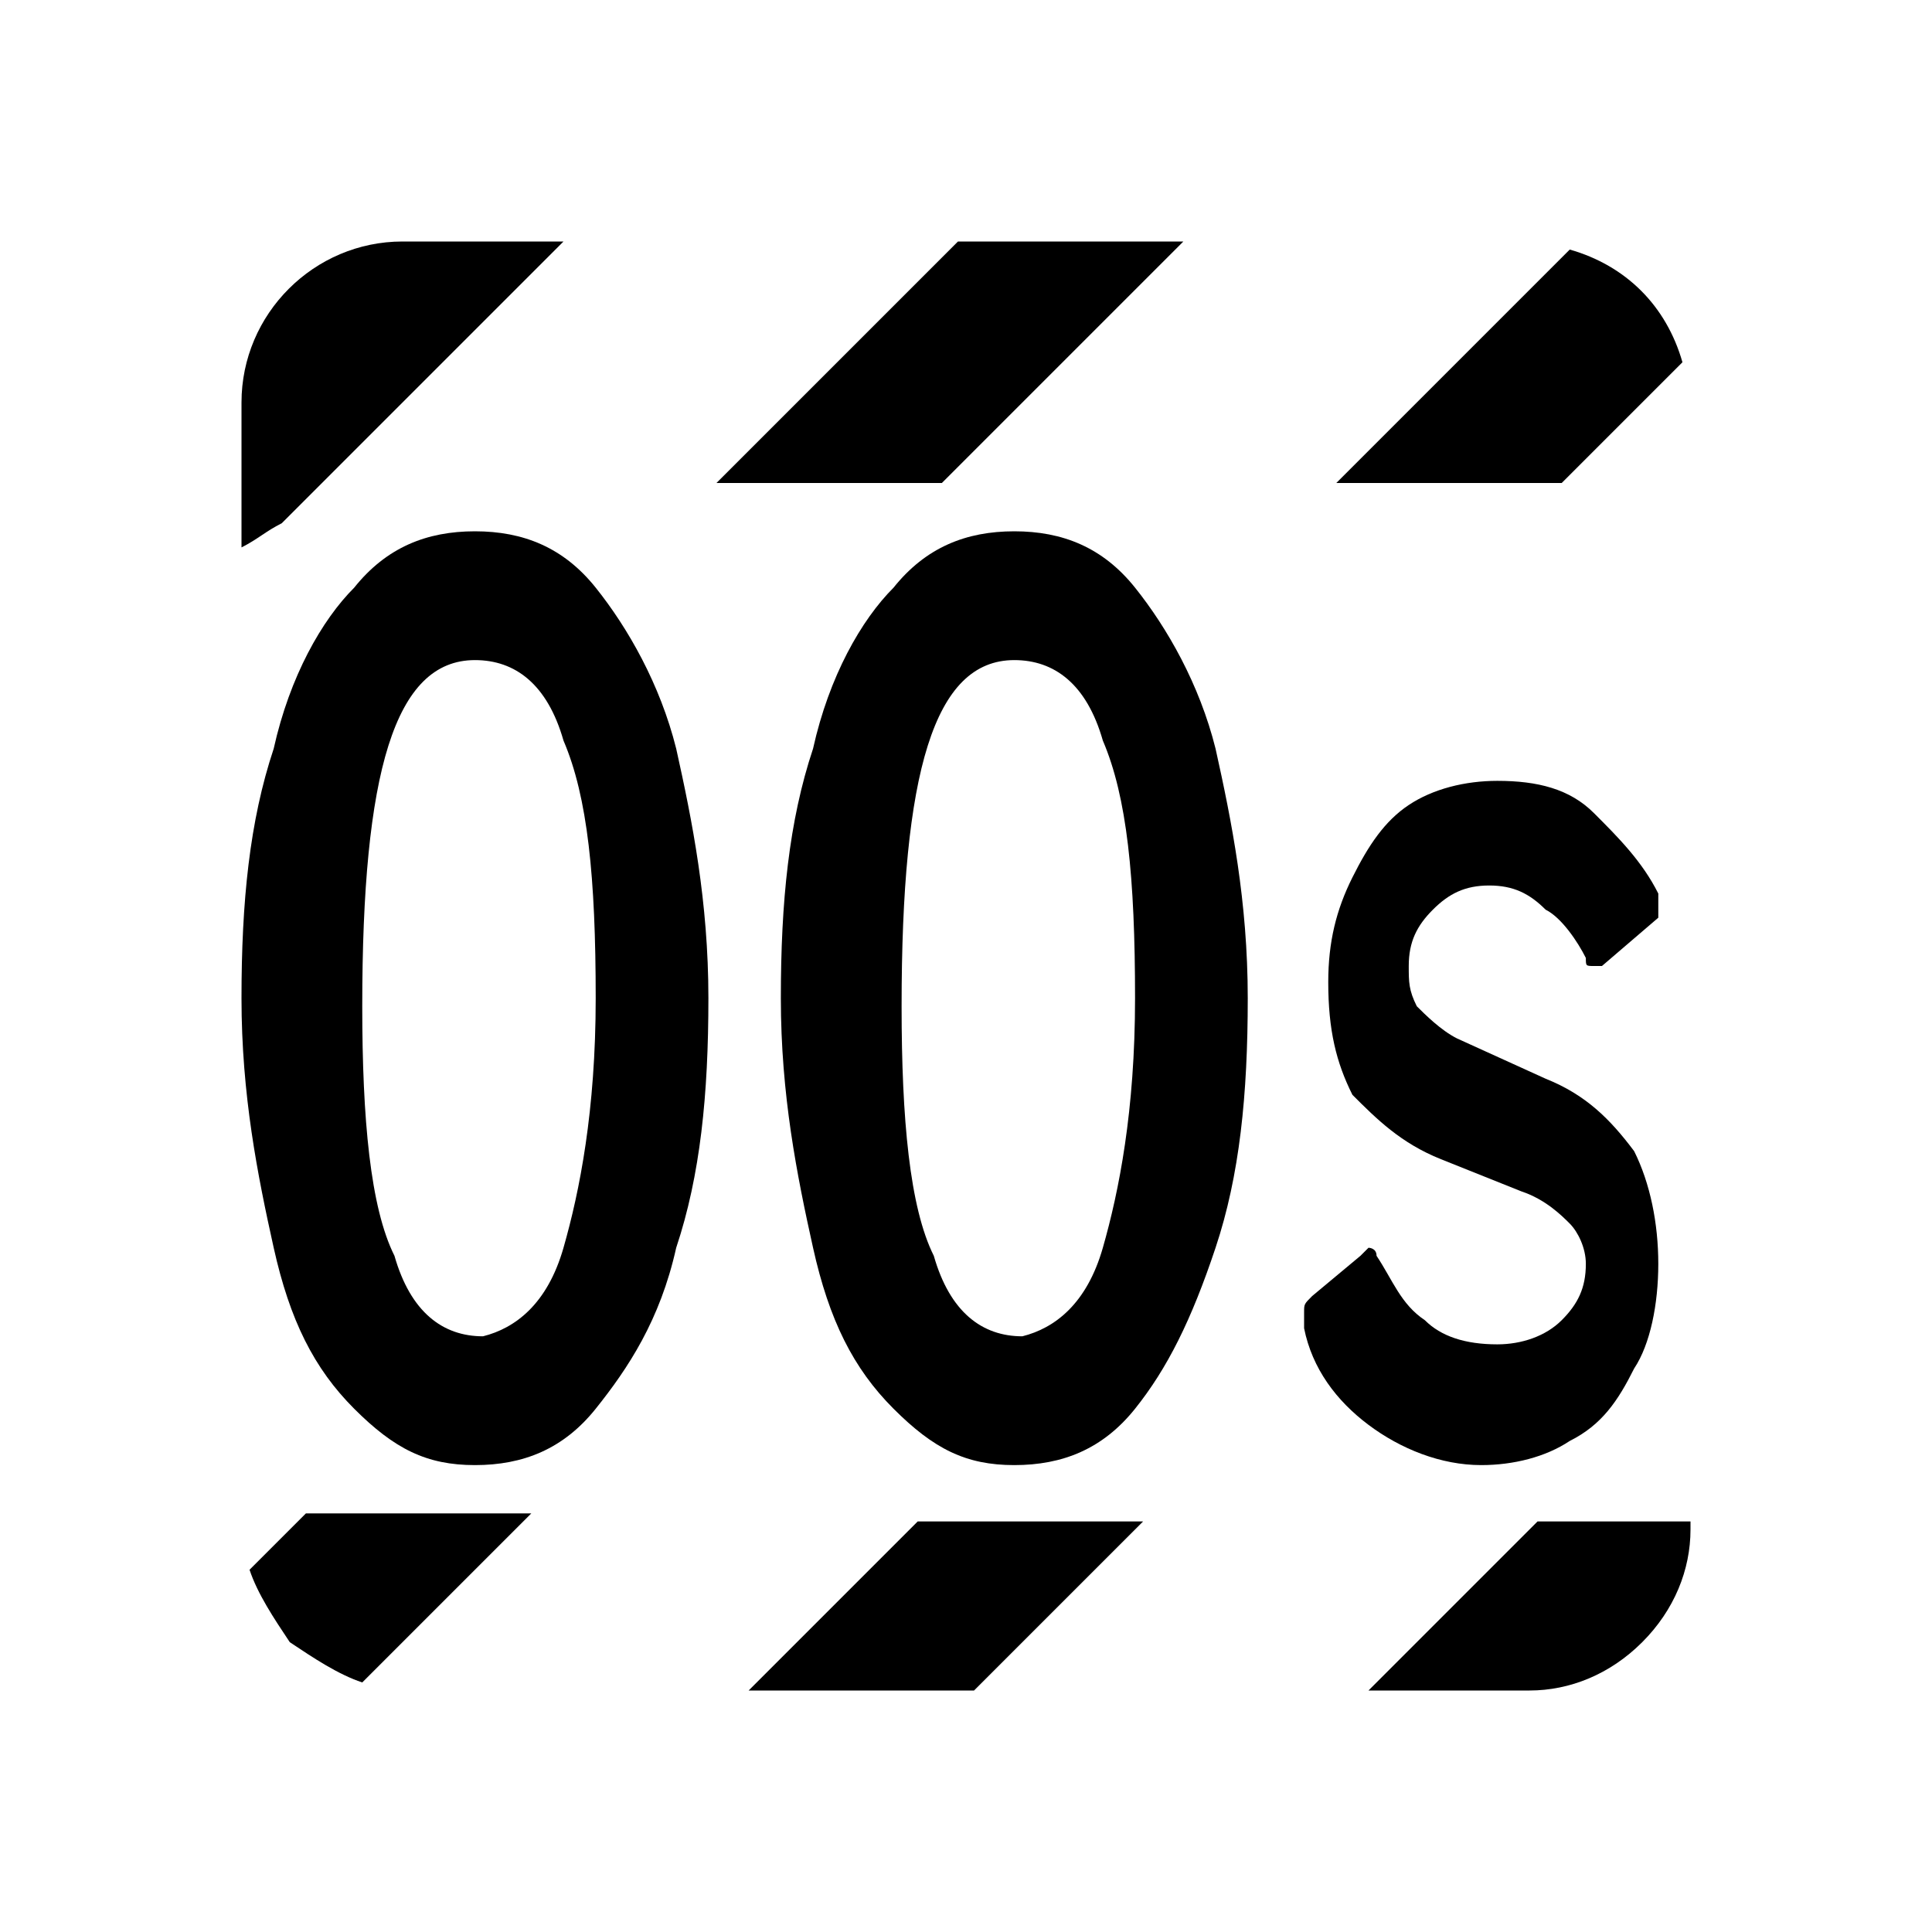 <?xml version="1.0" encoding="utf-8"?>
<!-- Generator: Adobe Illustrator 23.0.3, SVG Export Plug-In . SVG Version: 6.00 Build 0)  -->
<svg version="1.1" id="Laag_1" xmlns="http://www.w3.org/2000/svg" xmlns:xlink="http://www.w3.org/1999/xlink" x="0px" y="0px"
	 viewBox="0 0 24 24" style="enable-background:new 0 0 24 24;" xml:space="preserve">
<style type="text/css">
	.st0{fill:none;}
</style>
<path class="st0" d="M1.5,8.4C2.3,7,3.7,6,5.7,6h13c2,0,3.3,0.9,4.1,2.2c0.4,0,0.8,0,1.1,0V0H0v9.5C0.4,9,0.9,8.6,1.5,8.4z"/>
<path class="st0" d="M3.7,18.8c-1.7,0-2.9-0.7-3.7-1.7V24h24v-5C17.2,18.9,10.5,18.8,3.7,18.8z"/>
<path d="M3.5,6.5L7,3H5C3.9,3,3,3.9,3,5v1.8C3.2,6.7,3.3,6.6,3.5,6.5z"/>
<polygon points="11.7,6 14.7,3 11.9,3 8.9,6 "/>
<path d="M18.8,6c0.2,0,0.4,0,0.6,0l1.5-1.5c-0.2-0.7-0.7-1.2-1.4-1.4L16.6,6H18.8z"/>
<path d="M19.1,18.9L17,21h2c0.5,0,1-0.2,1.4-0.6C20.8,20,21,19.5,21,19v-0.1C20.4,18.9,19.7,18.9,19.1,18.9z"/>
<path d="M3.8,18.8l-0.7,0.7c0.1,0.3,0.3,0.6,0.5,0.9c0.3,0.2,0.6,0.4,0.9,0.5l2.1-2.1C5.6,18.8,4.7,18.8,3.8,18.8z"/>
<path d="M11.4,18.9L9.3,21h2.8l2.1-2.1C13.3,18.9,12.4,18.9,11.4,18.9z"/>
<g>
	<path d="M7.4,7.3c0.4,0.5,0.8,1.2,1,2c0.2,0.9,0.4,1.9,0.4,3.1s-0.1,2.2-0.4,3.1c-0.2,0.9-0.6,1.5-1,2c-0.4,0.5-0.9,0.7-1.5,0.7
		c-0.6,0-1-0.2-1.5-0.7s-0.8-1.1-1-2c-0.2-0.9-0.4-1.9-0.4-3.1c0-1.2,0.1-2.2,0.4-3.1c0.2-0.9,0.6-1.6,1-2c0.4-0.5,0.9-0.7,1.5-0.7
		C6.5,6.6,7,6.8,7.4,7.3z M7,15.5c0.2-0.7,0.4-1.7,0.4-3.1c0-1.5-0.1-2.5-0.4-3.2c-0.2-0.7-0.6-1-1.1-1c-1,0-1.4,1.4-1.4,4.3
		c0,1.4,0.1,2.5,0.4,3.1c0.2,0.7,0.6,1,1.1,1C6.4,16.5,6.8,16.2,7,15.5z"/>
	<path d="M14.1,7.3c0.4,0.5,0.8,1.2,1,2c0.2,0.9,0.4,1.9,0.4,3.1s-0.1,2.2-0.4,3.1s-0.6,1.5-1,2s-0.9,0.7-1.5,0.7
		c-0.6,0-1-0.2-1.5-0.7s-0.8-1.1-1-2c-0.2-0.9-0.4-1.9-0.4-3.1c0-1.2,0.1-2.2,0.4-3.1c0.2-0.9,0.6-1.6,1-2c0.4-0.5,0.9-0.7,1.5-0.7
		C13.2,6.6,13.7,6.8,14.1,7.3z M13.7,15.5c0.2-0.7,0.4-1.7,0.4-3.1c0-1.5-0.1-2.5-0.4-3.2c-0.2-0.7-0.6-1-1.1-1
		c-1,0-1.4,1.4-1.4,4.3c0,1.4,0.1,2.5,0.4,3.1c0.2,0.7,0.6,1,1.1,1C13.1,16.5,13.5,16.2,13.7,15.5z"/>
	<path d="M19.2,11.3C19,11.1,18.8,11,18.5,11c-0.3,0-0.5,0.1-0.7,0.3s-0.3,0.4-0.3,0.7c0,0.2,0,0.3,0.1,0.5c0.1,0.1,0.3,0.3,0.5,0.4
		l1.1,0.5c0.5,0.2,0.8,0.5,1.1,0.9c0.2,0.4,0.3,0.9,0.3,1.4c0,0.5-0.1,1-0.3,1.3c-0.2,0.4-0.4,0.7-0.8,0.9c-0.3,0.2-0.7,0.3-1.1,0.3
		c-0.5,0-1-0.2-1.4-0.5c-0.4-0.3-0.7-0.7-0.8-1.2c0-0.1,0-0.1,0-0.2c0-0.1,0-0.1,0.1-0.2l0.6-0.5c0,0,0.1-0.1,0.1-0.1
		c0,0,0.1,0,0.1,0.1c0.2,0.3,0.3,0.6,0.6,0.8c0.2,0.2,0.5,0.3,0.9,0.3c0.3,0,0.6-0.1,0.8-0.3c0.2-0.2,0.3-0.4,0.3-0.7
		c0-0.2-0.1-0.4-0.2-0.5c-0.1-0.1-0.3-0.3-0.6-0.4l-1-0.4c-0.5-0.2-0.8-0.5-1.1-0.8c-0.2-0.4-0.3-0.8-0.3-1.4c0-0.5,0.1-0.9,0.3-1.3
		c0.2-0.4,0.4-0.7,0.7-0.9c0.3-0.2,0.7-0.3,1.1-0.3c0.5,0,0.9,0.1,1.2,0.4s0.6,0.6,0.8,1c0,0.1,0,0.1,0,0.2s0,0.1,0,0.1L19.9,12
		c0,0-0.1,0-0.1,0c-0.1,0-0.1,0-0.1-0.1C19.6,11.7,19.4,11.4,19.2,11.3z"/>
</g>
</svg>
